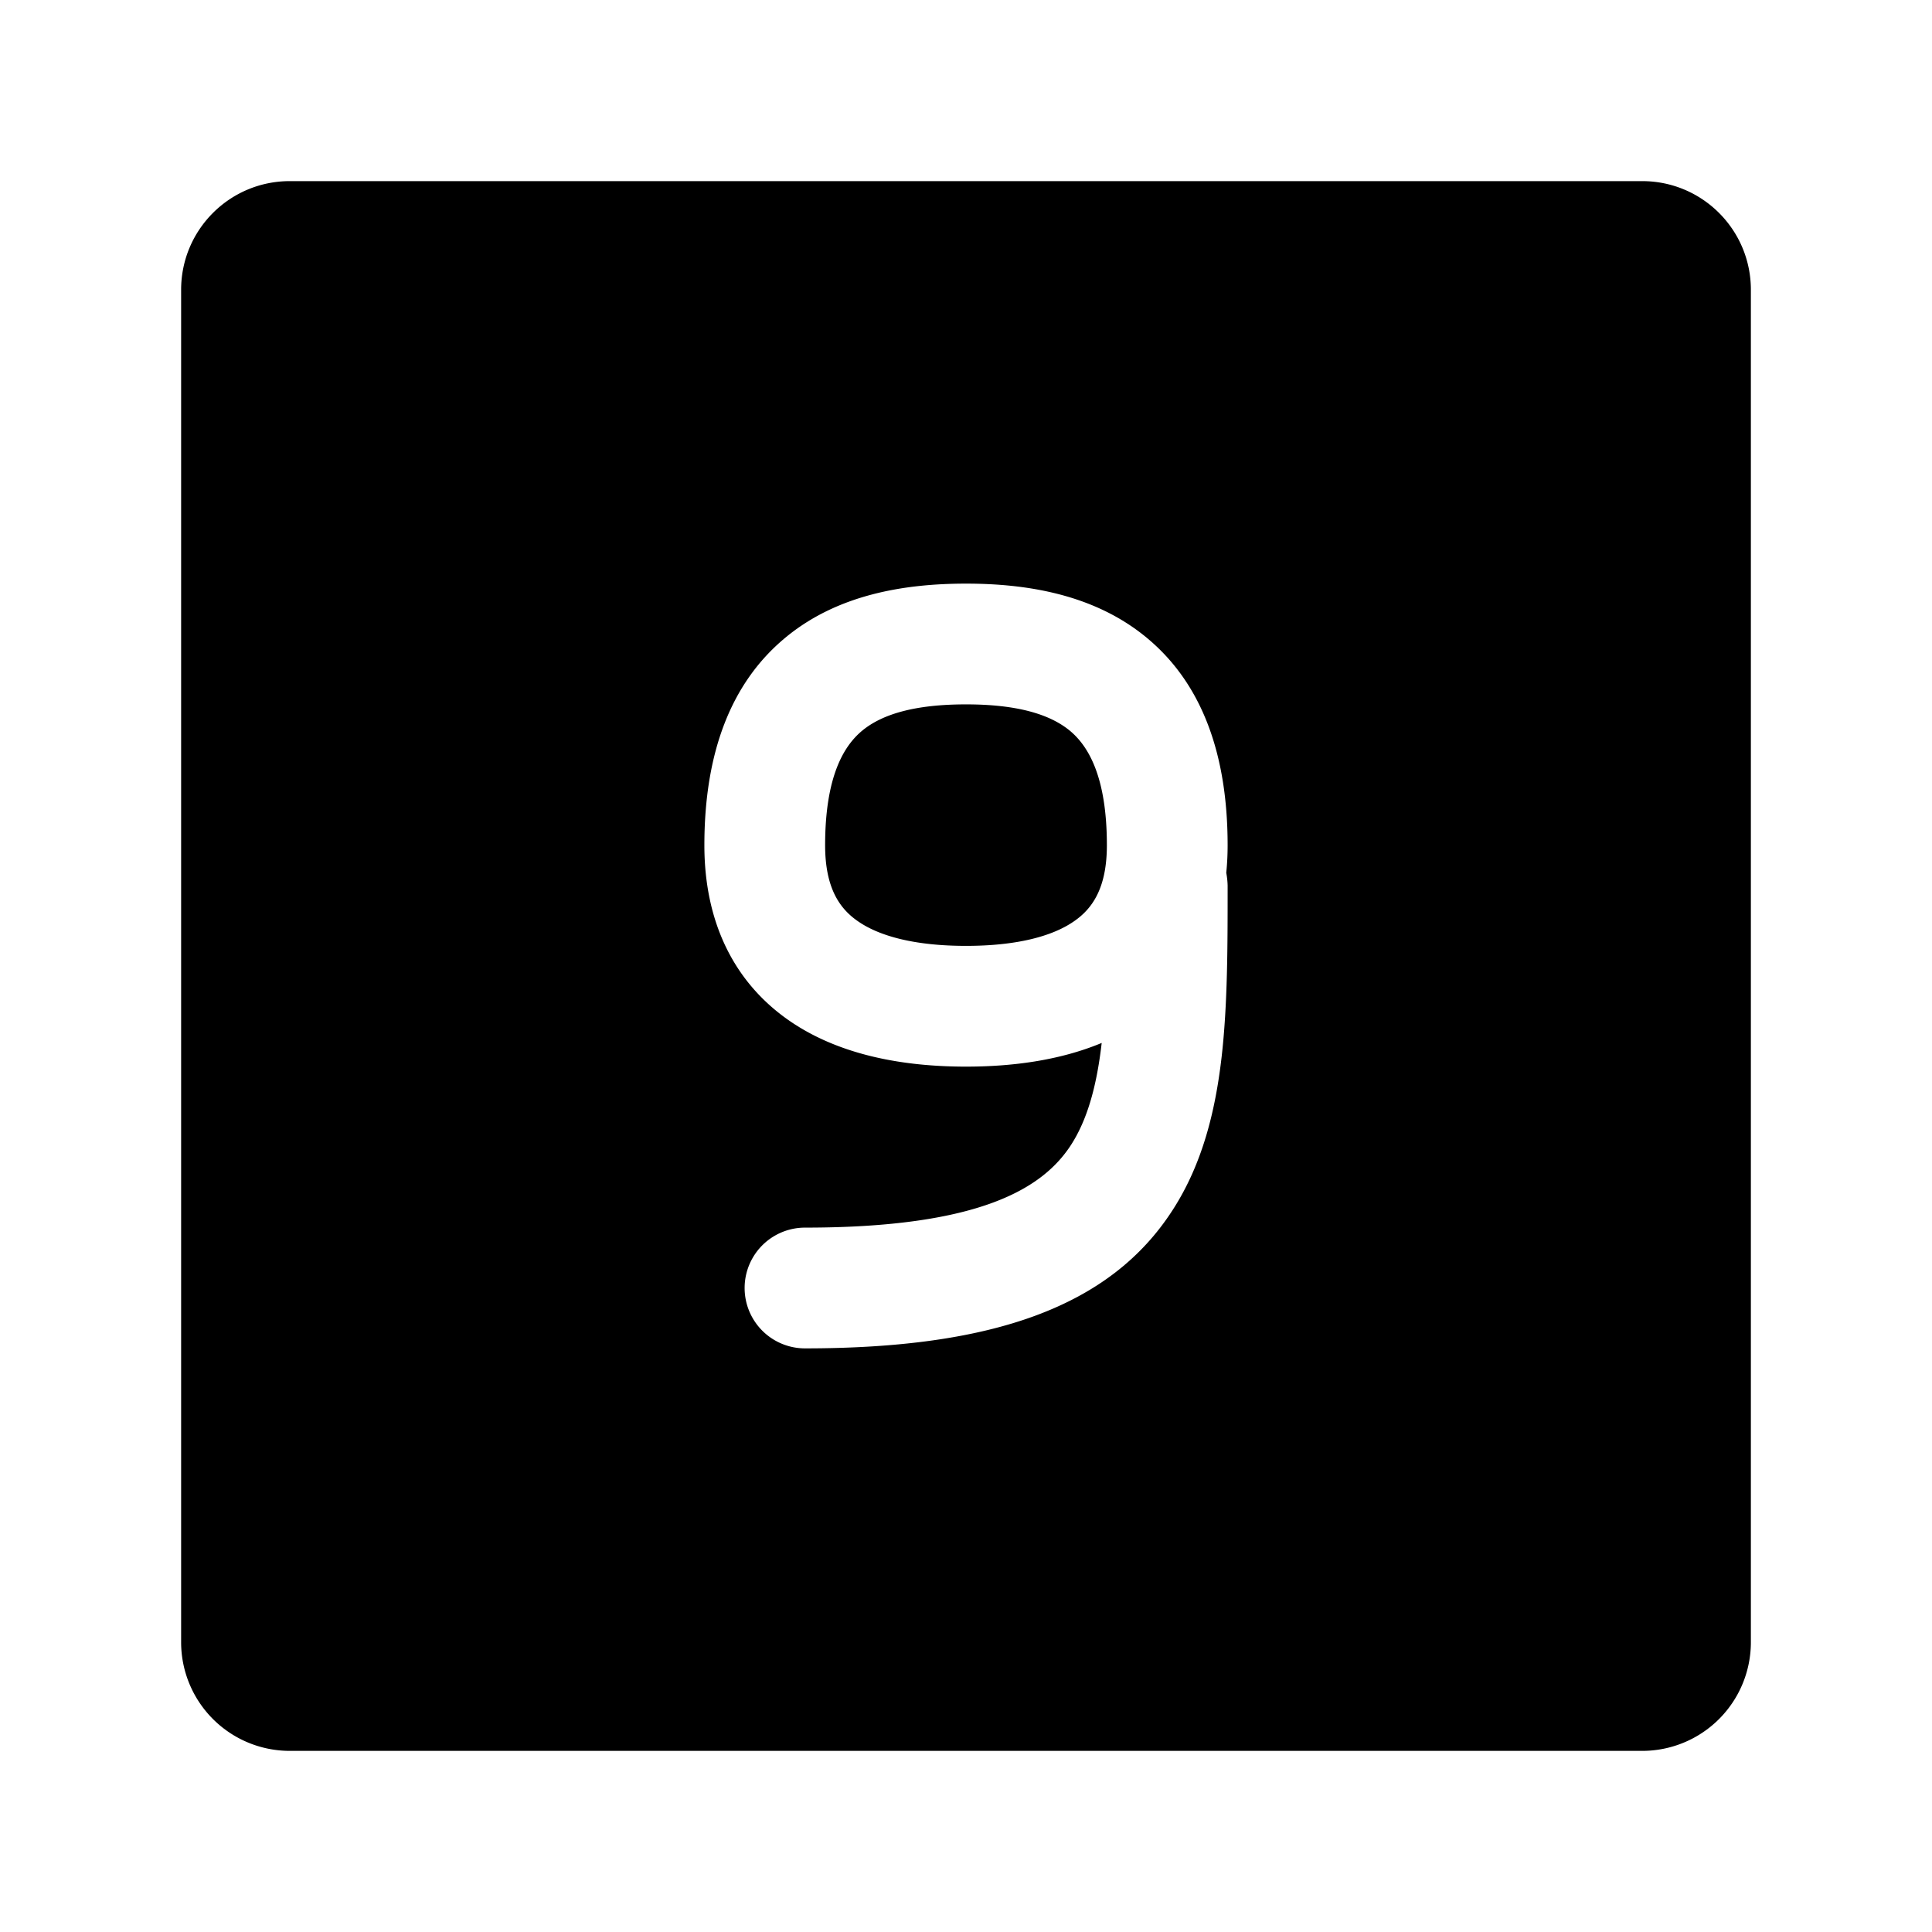 <?xml version="1.0" encoding="utf-8"?>
<!-- Generator: www.svgicons.com -->
<svg xmlns="http://www.w3.org/2000/svg" width="800" height="800" viewBox="0 0 24 24">
<path fill="currentColor" fill-rule="evenodd" d="M2.25 3.6c0-.746.604-1.35 1.35-1.35h16.8c.746 0 1.35.604 1.35 1.35v16.8a1.35 1.35 0 0 1-1.35 1.35H3.6a1.35 1.35 0 0 1-1.35-1.35zm8.409 7.845c-.226-.155-.409-.41-.409-.945c0-.861.236-1.237.46-1.423c.254-.21.666-.327 1.29-.327s1.036.118 1.29.327c.224.186.46.562.46 1.423c0 .535-.183.79-.409.945c-.272.189-.72.305-1.341.305s-1.069-.116-1.341-.305m-.853 1.235c.632.436 1.435.57 2.194.57c.567 0 1.159-.075 1.685-.294v.005c-.064.554-.185.957-.378 1.258c-.348.54-1.126 1.031-3.307 1.031a.75.75 0 0 0 0 1.5c2.319 0 3.79-.51 4.568-1.72c.37-.573.53-1.232.607-1.897c.075-.653.075-1.376.075-2.105V11a1 1 0 0 0-.017-.158q.017-.166.017-.342c0-1.139-.323-2.013-1.004-2.577c-.651-.54-1.49-.673-2.246-.673c-.757 0-1.595.132-2.246.673c-.68.564-1.004 1.438-1.004 2.577c0 .965.376 1.71 1.056 2.18" clip-rule="evenodd"/>
</svg>